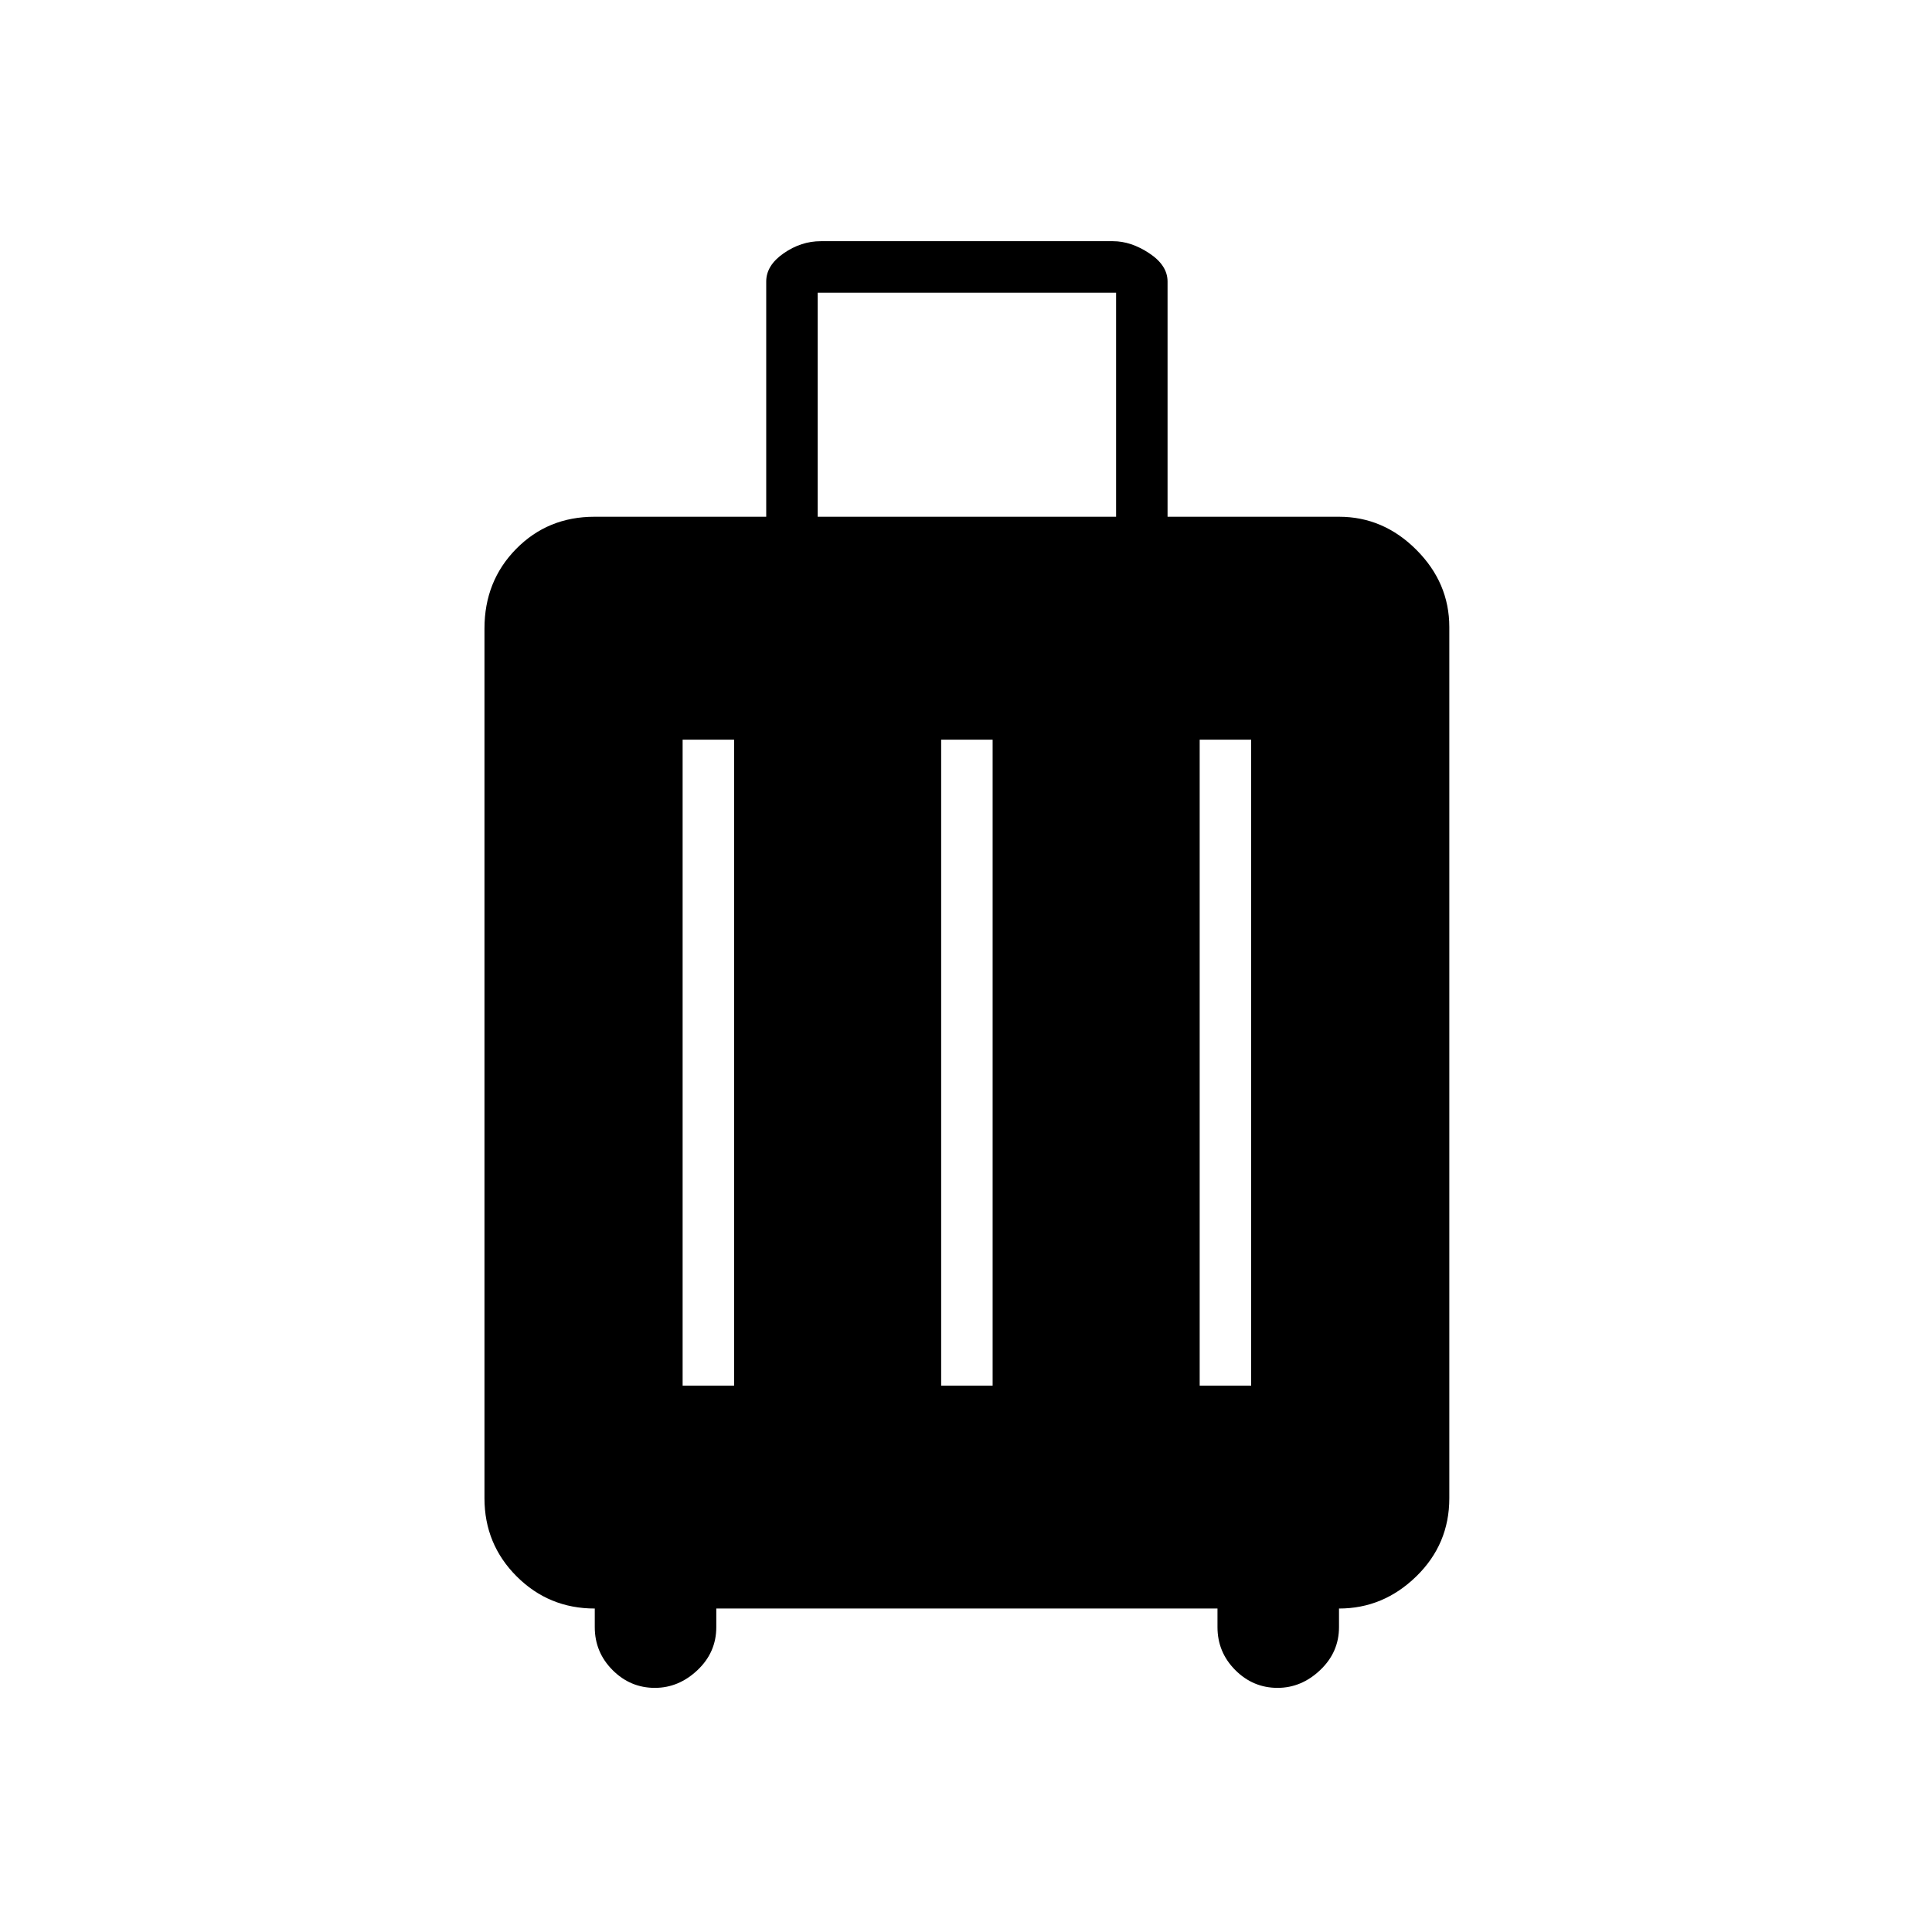 <svg xmlns="http://www.w3.org/2000/svg" height="48" viewBox="0 -960 960 960" width="48"><path d="M295.538-160.731q-22.841 0-38.824-15.983-15.983-15.983-15.983-38.824v-432.154q0-23.554 15.732-39.547 15.732-15.992 38.921-15.992h85.347v-116.885q0-8.012 8.666-14.025 8.667-6.013 18.449-6.013h145.193q8.971 0 18.043 6.013t9.072 14.025v116.885h85.192q22.012 0 38.41 16.398 16.398 16.398 16.398 38.41v432.885q0 22.841-16.398 38.824-16.398 15.983-38.41 15.983v9.231q0 12.476-9.333 21.334-9.332 8.859-21.197 8.859-12.2 0-21.027-8.859-8.827-8.858-8.827-21.334v-9.231H355.923v9.231q0 12.539-9.333 21.366t-21.197 8.827q-12.201 0-21.028-8.859-8.827-8.858-8.827-21.334v-9.231ZM339.192-271.5h25.577v-320.962h-25.577V-271.5Zm128.462 0h25.577v-320.962h-25.577V-271.5Zm128.461 0h25.577v-320.962h-25.577V-271.5ZM406.308-703.231h148.269v-111.346H406.308v111.346Z"/></svg>